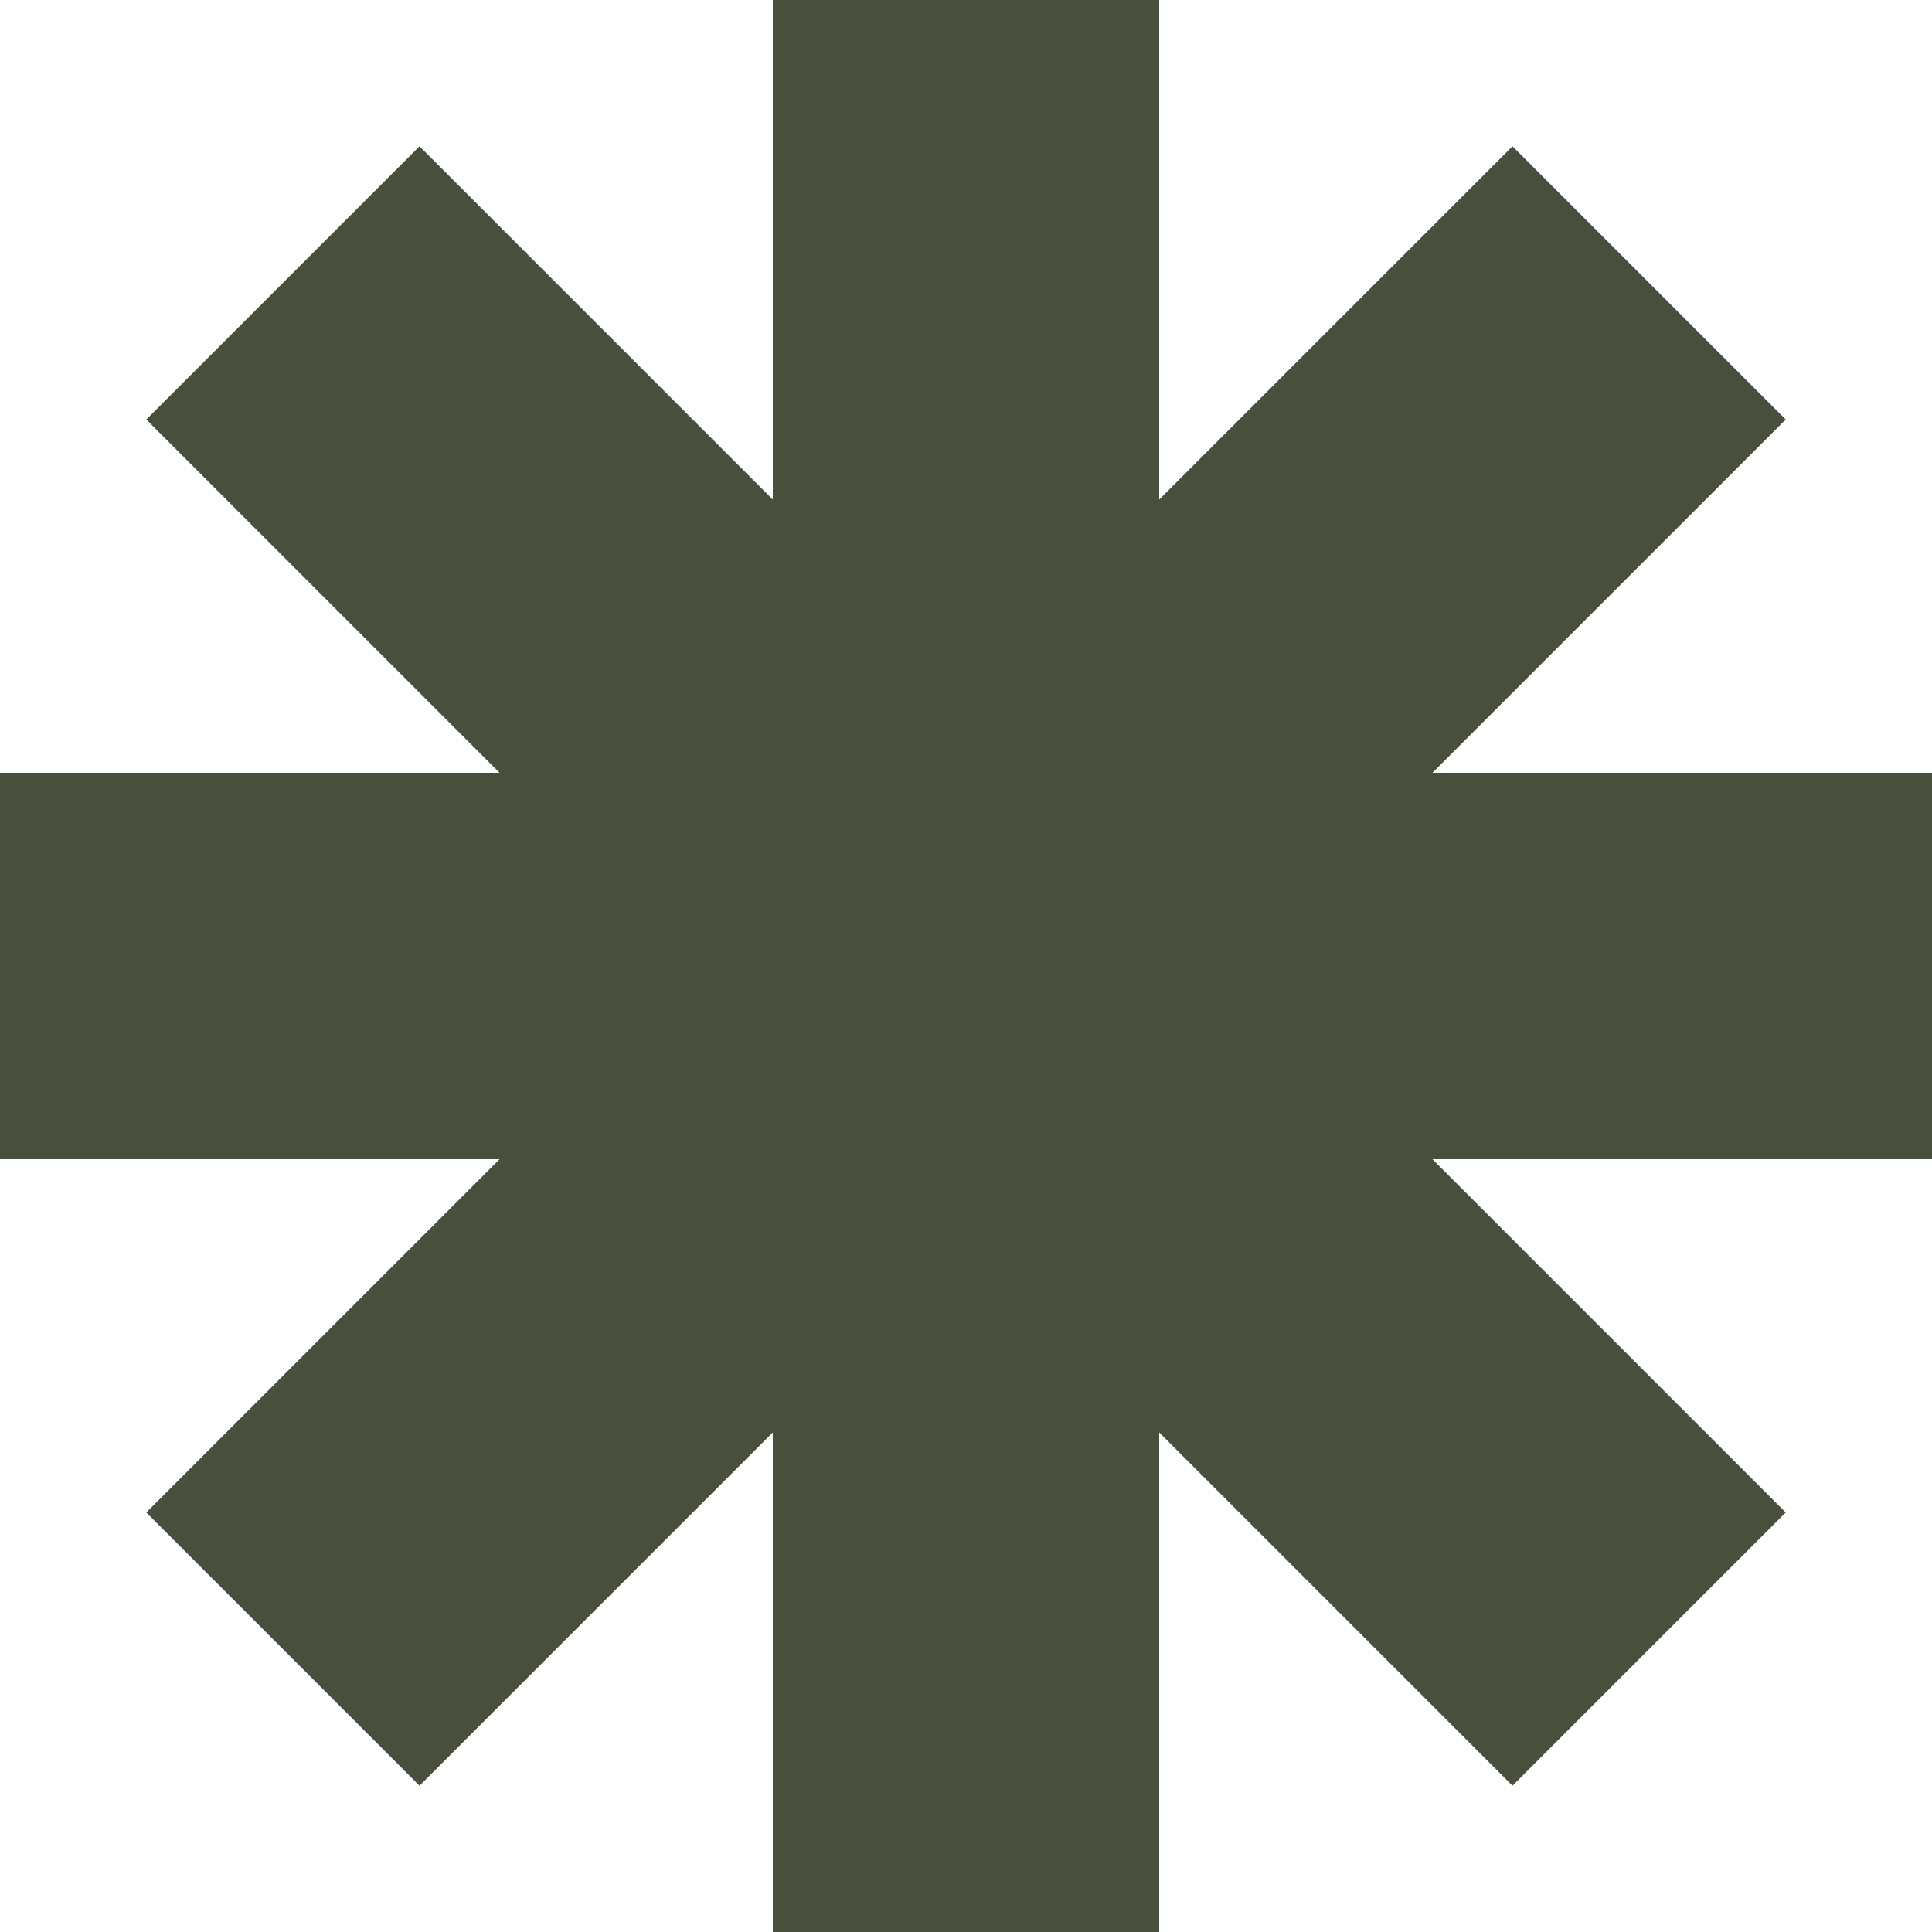 <svg xmlns="http://www.w3.org/2000/svg" width="14" height="14" viewBox="0 0 14 14" fill="none"><path fill-rule="evenodd" clip-rule="evenodd" d="M8.4 0H5.6V3.62L3.04 1.06L1.06 3.04L3.62 5.6H0V8.4H3.62L1.06 10.96L3.04 12.94L5.6 10.38V14H8.4V10.38L10.96 12.94L12.94 10.96L10.38 8.4H14V5.6H10.38L12.94 3.04L10.96 1.06L8.4 3.62V0Z" fill="#494F3D"></path></svg>